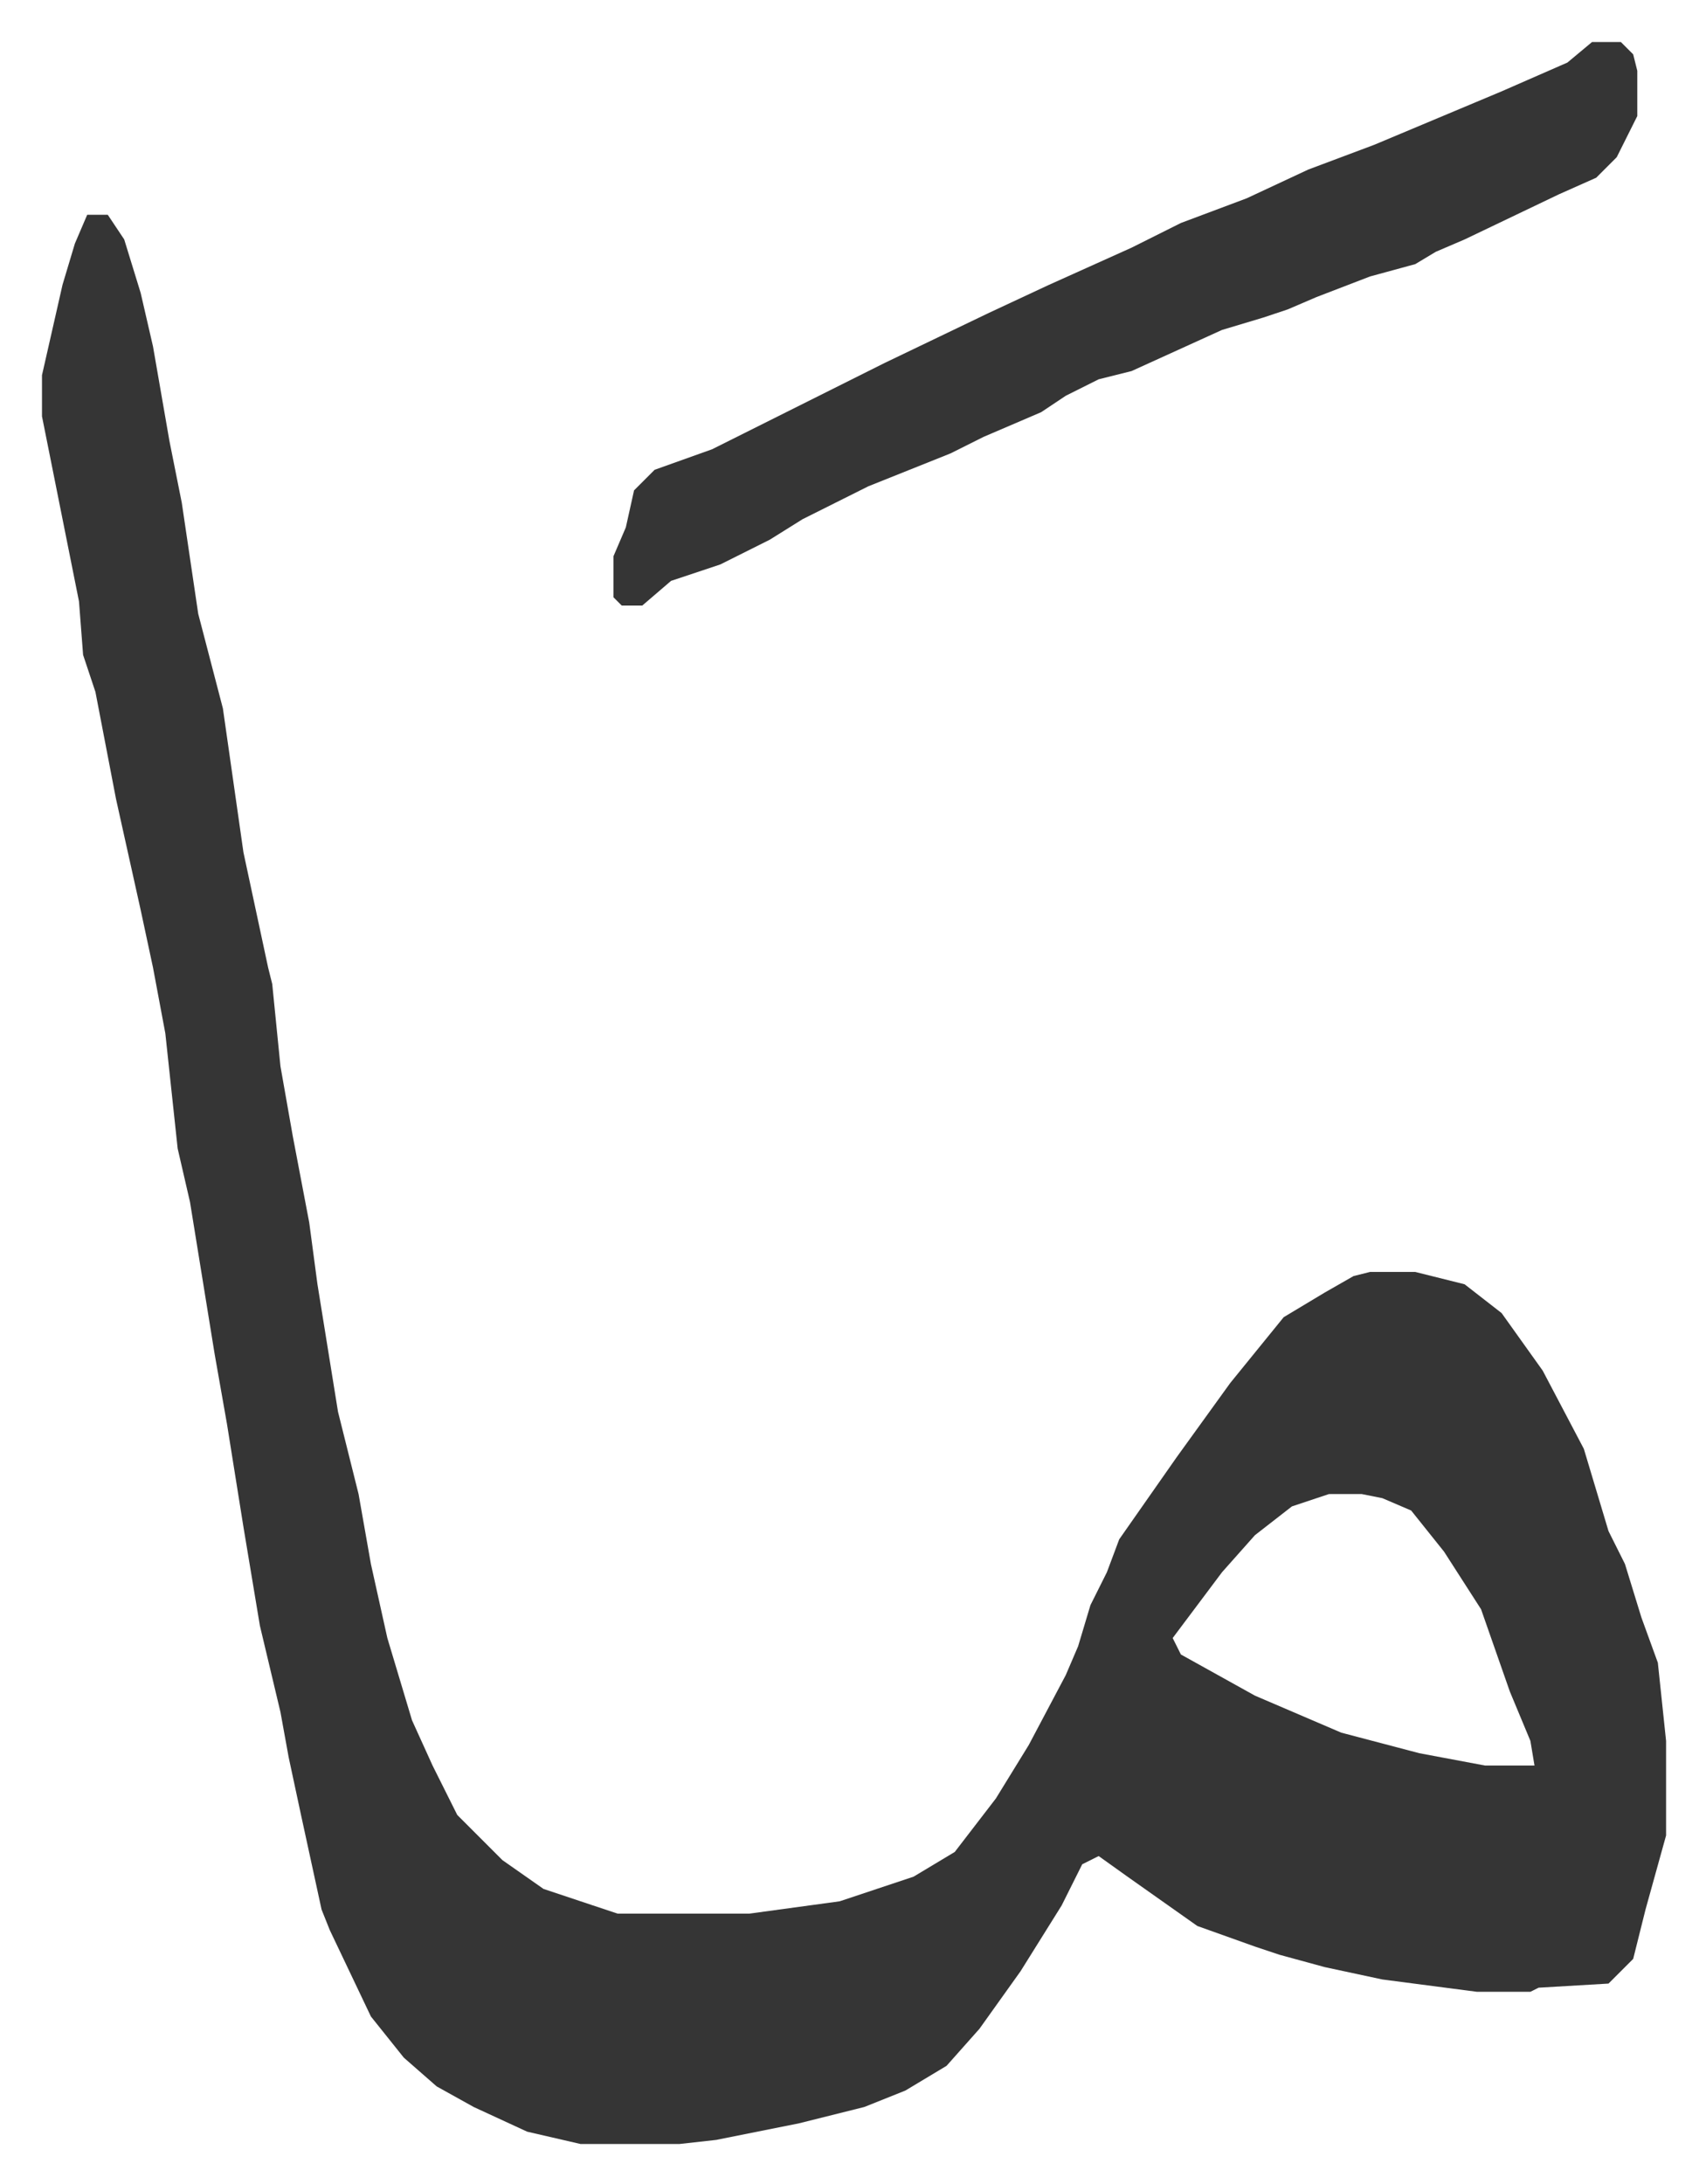 <svg xmlns="http://www.w3.org/2000/svg" role="img" viewBox="-10.21 451.79 414.92 530.92"><path fill="#353535" id="rule_normal" d="M11 504h5l4 6 4 13 3 13 4 23 3 15 4 27 6 23 5 35 6 28 1 4 2 20 3 17 4 21 2 15 5 31 5 20 3 17 4 18 6 20 5 11 6 12 11 11 10 7 18 6h32l22-3 18-6 10-6 10-13 8-13 9-17 3-7 3-10 4-8 3-8 14-20 13-18 13-16 10-6 7-4 4-1h11l12 3 9 7 10 14 10 19 6 20 4 8 4 13 4 11 2 19v23l-5 18-3 12-5 5-1 1-17 1-2 1h-13l-23-3-14-3-11-3-6-2-14-5-17-12-7-5-4 2-5 10-10 16-10 14-8 9-10 6-10 4-16 4-20 4-9 1h-24l-13-3-13-6-9-5-8-7-8-10-10-21-2-5-5-23-3-14-2-11-5-21-4-24-4-25-3-17-6-37-3-13-3-28-3-16-3-14-6-27-5-26-3-9-1-13-5-25-4-20v-10l5-22 3-10zm302 311l-9 3-9 7-8 9-12 16 2 4 18 10 21 9 19 5 16 3h12l-1-6-5-12-7-20-9-14-8-10-7-3-5-1zm64-353h7l3 3 1 4v11l-5 10-5 5-9 4-23 11-7 3-5 3-11 3-13 5-7 3-6 2-10 3-22 10-8 2-8 4-6 4-14 6-8 4-20 8-16 8-8 5-12 6-12 4-7 6h-5l-2-2v-10l3-7 2-9 5-5 14-5 26-13 16-8 25-12 15-7 20-9 12-6 16-6 15-7 16-6 31-13 16-7z"/></svg>
